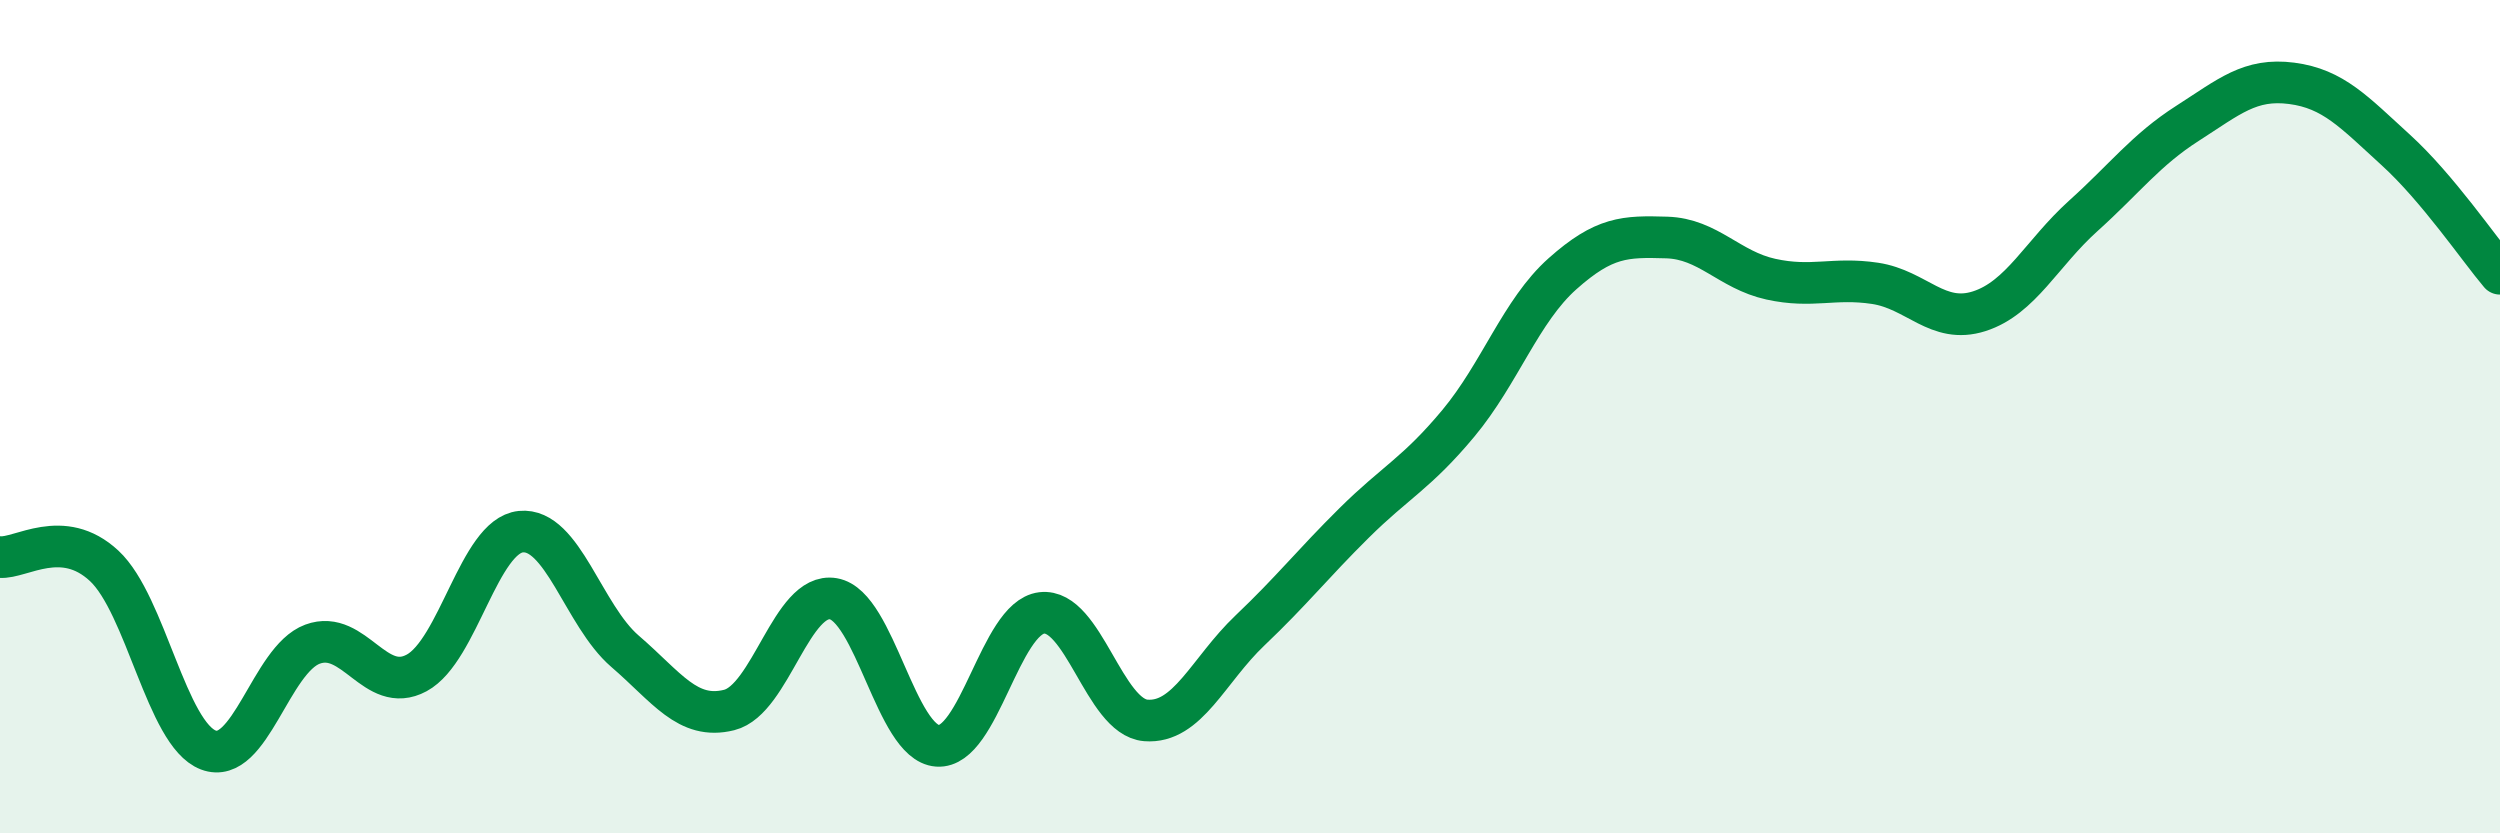 
    <svg width="60" height="20" viewBox="0 0 60 20" xmlns="http://www.w3.org/2000/svg">
      <path
        d="M 0,13.37 C 0.5,13.41 1.5,12.65 2.5,13.58 C 3.5,14.51 4,17.62 5,18 C 6,18.38 6.5,15.83 7.5,15.46 C 8.5,15.09 9,16.69 10,16.15 C 11,15.61 11.5,12.86 12.5,12.76 C 13.5,12.66 14,14.77 15,15.63 C 16,16.49 16.5,17.29 17.5,17.04 C 18.5,16.79 19,14.2 20,14.37 C 21,14.54 21.5,17.83 22.5,17.9 C 23.5,17.97 24,14.83 25,14.71 C 26,14.59 26.5,17.21 27.5,17.29 C 28.5,17.37 29,16.08 30,15.13 C 31,14.18 31.5,13.54 32.5,12.55 C 33.5,11.56 34,11.36 35,10.16 C 36,8.96 36.5,7.46 37.5,6.57 C 38.5,5.68 39,5.67 40,5.7 C 41,5.73 41.5,6.48 42.5,6.7 C 43.5,6.92 44,6.65 45,6.8 C 46,6.95 46.5,7.79 47.5,7.47 C 48.5,7.15 49,6.08 50,5.18 C 51,4.28 51.5,3.6 52.5,2.96 C 53.5,2.32 54,1.87 55,2 C 56,2.13 56.5,2.69 57.5,3.6 C 58.5,4.51 59.5,5.98 60,6.57L60 20L0 20Z"
        fill="#008740"
        opacity="0.1"
        stroke-linecap="round"
        stroke-linejoin="round"
      />
      <path
        d="M 0,13.37 C 0.5,13.41 1.5,12.65 2.5,13.58 C 3.5,14.51 4,17.62 5,18 C 6,18.38 6.5,15.83 7.5,15.46 C 8.5,15.09 9,16.69 10,16.15 C 11,15.61 11.5,12.86 12.5,12.76 C 13.5,12.66 14,14.77 15,15.63 C 16,16.49 16.5,17.29 17.5,17.04 C 18.5,16.79 19,14.2 20,14.37 C 21,14.54 21.5,17.83 22.5,17.9 C 23.5,17.97 24,14.83 25,14.71 C 26,14.59 26.5,17.21 27.5,17.29 C 28.5,17.37 29,16.08 30,15.13 C 31,14.18 31.5,13.54 32.5,12.55 C 33.5,11.56 34,11.36 35,10.16 C 36,8.96 36.5,7.46 37.5,6.57 C 38.5,5.68 39,5.67 40,5.7 C 41,5.73 41.5,6.48 42.5,6.7 C 43.5,6.92 44,6.65 45,6.8 C 46,6.95 46.5,7.79 47.5,7.47 C 48.5,7.15 49,6.08 50,5.18 C 51,4.28 51.5,3.6 52.5,2.96 C 53.5,2.32 54,1.87 55,2 C 56,2.13 56.5,2.69 57.5,3.6 C 58.5,4.51 59.5,5.98 60,6.57"
        stroke="#008740"
        stroke-width="1"
        fill="none"
        stroke-linecap="round"
        stroke-linejoin="round"
      />
    </svg>
  